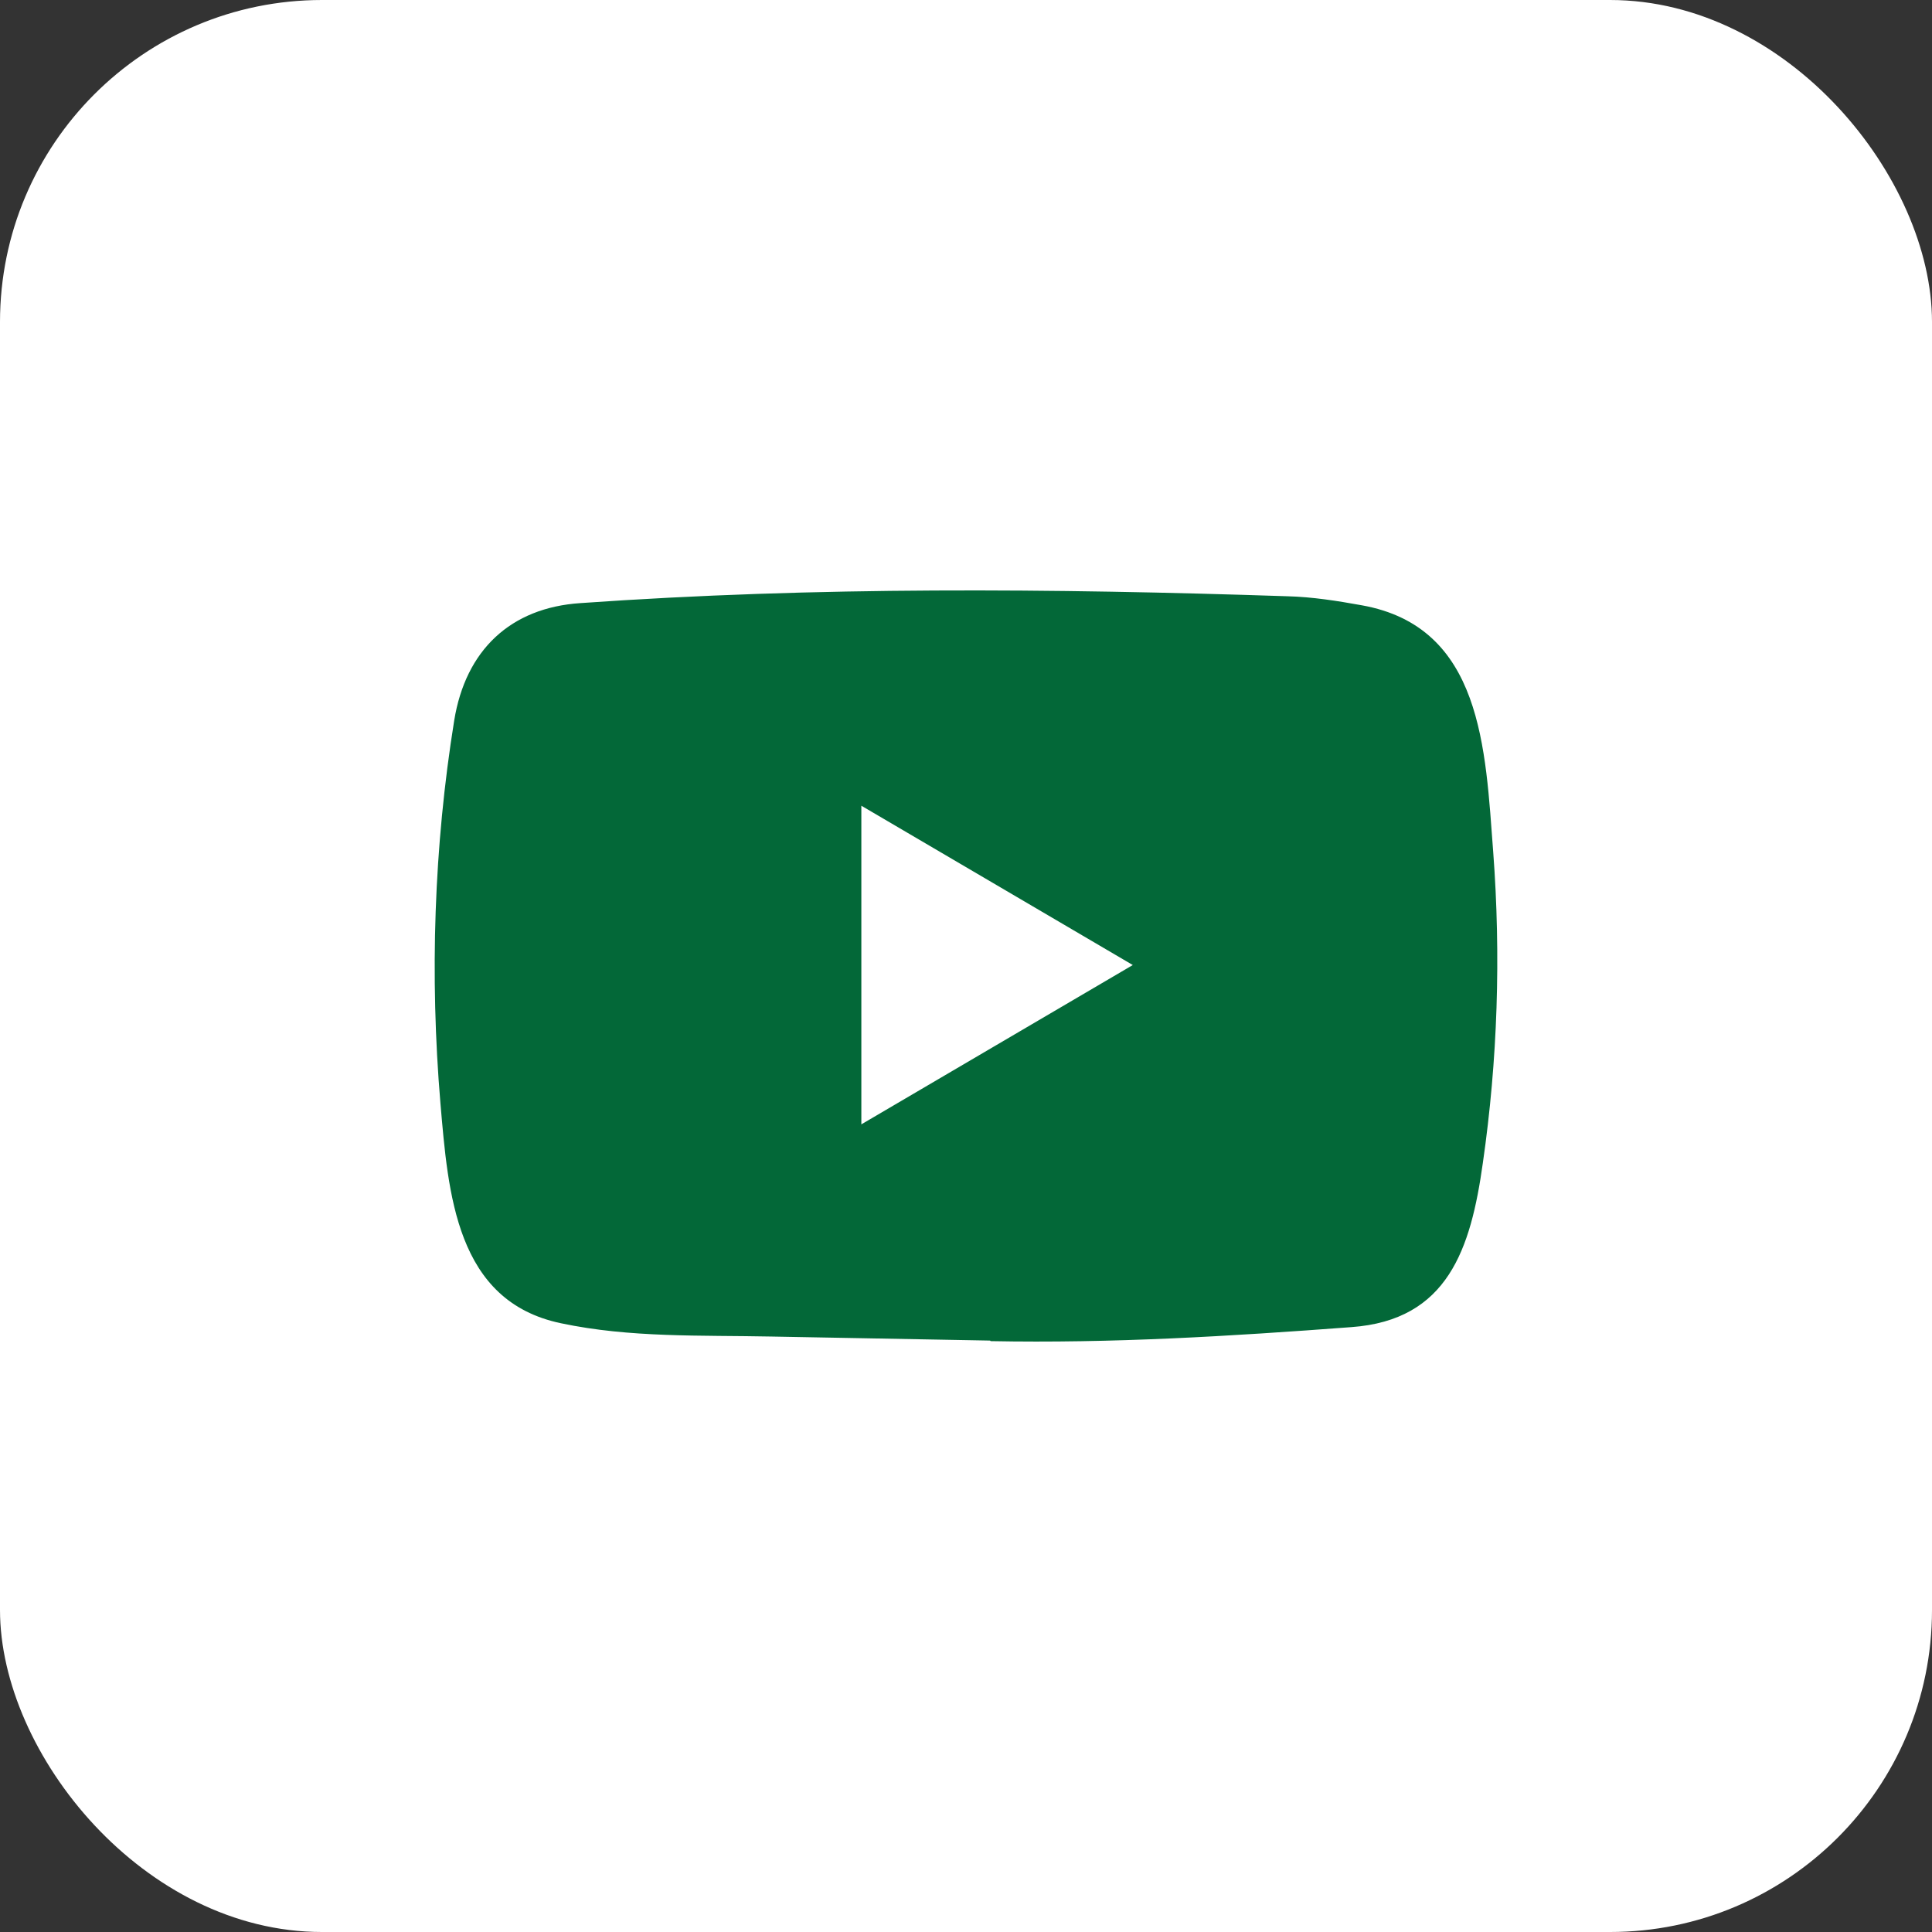 <svg width="24" height="24" viewBox="0 0 24 24" fill="none" xmlns="http://www.w3.org/2000/svg">
<rect x="0" y="0" width="24" height="24" fill="#333333" stroke="none"/>
<g id="Social Media Icon Square/YouTube">
<g id="Group 73">
<rect id="Social Media Icon" width="24" height="24" rx="4" fill="white"/>
<path id="YouTube" d="M12.292 16.653L9.584 16.603C8.707 16.585 7.828 16.62 6.969 16.438C5.661 16.165 5.568 14.826 5.471 13.703C5.338 12.124 5.39 10.517 5.642 8.952C5.784 8.074 6.344 7.549 7.21 7.492C10.134 7.285 13.077 7.31 15.994 7.407C16.302 7.415 16.612 7.464 16.916 7.519C18.415 7.787 18.452 9.304 18.549 10.581C18.646 11.871 18.605 13.168 18.42 14.45C18.271 15.511 17.987 16.4 16.787 16.486C15.283 16.599 13.813 16.689 12.305 16.66C12.305 16.653 12.297 16.653 12.292 16.653ZM10.7 13.967C11.834 13.302 12.945 12.649 14.072 11.988C12.937 11.323 11.827 10.669 10.7 10.009V13.967Z" fill="#036838"/>
</g>
</g>
</svg>
